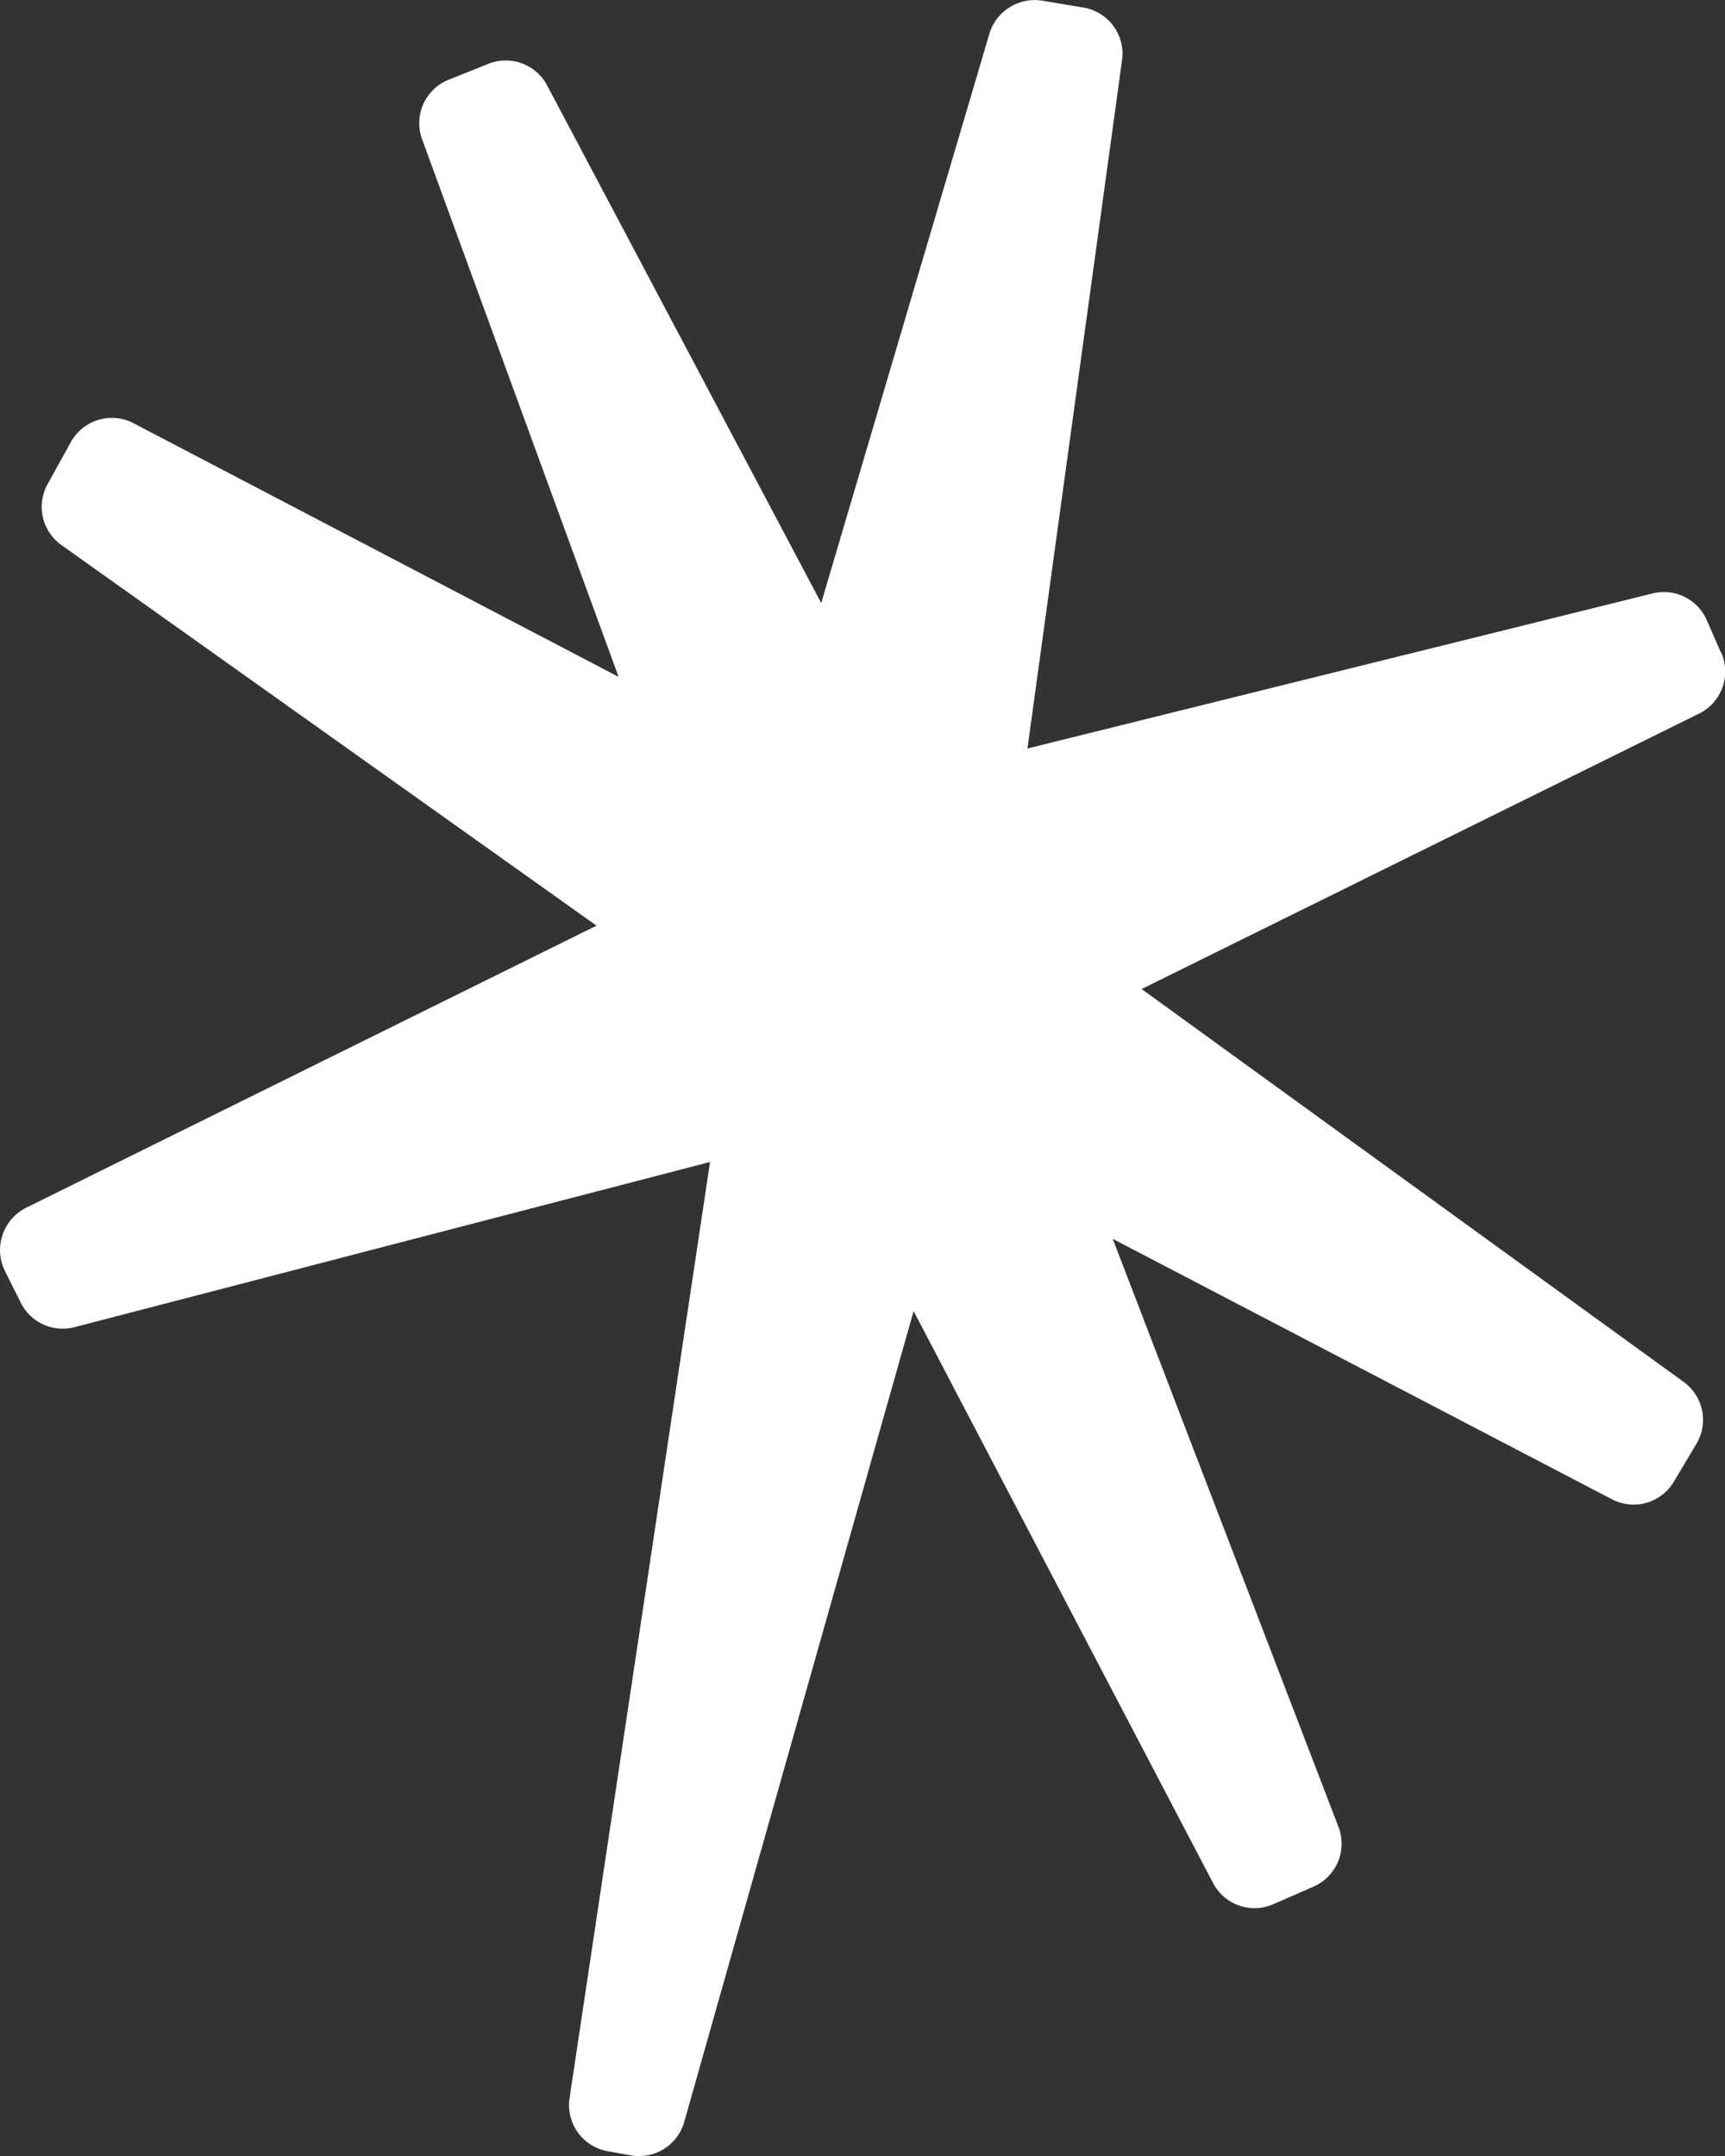 <svg xmlns="http://www.w3.org/2000/svg" width="22.108" height="27.627" viewBox="0 0 22.108 27.627">
  <rect x="0" y="0" width="22.108" height="27.627" fill="#333333" stroke="none"/>
  <path id="star_5" data-name="star 5" d="M22.057,8.364l-.181-.414a.6.6,0,0,0-.7-.345L13.168,9.591,14.38.774a.6.6,0,0,0-.5-.678l-.52-.087a.607.607,0,0,0-.68.424L10.525,7.727,7.015,1.1A.6.6,0,0,0,6.254.82l-.5.2a.6.6,0,0,0-.343.768L7.928,8.673,1.715,5.425a.6.6,0,0,0-.808.242L.612,6.2a.6.6,0,0,0,.178.786l6.855,4.875L.336,15.475a.607.607,0,0,0-.272.813l.2.4a.6.6,0,0,0,.694.317L9.1,14.889,7.3,26.881a.6.6,0,0,0,.491.684l.291.053a.615.615,0,0,0,.107.009.6.6,0,0,0,.581-.44L11.709,16.8l3.836,7.325a.6.6,0,0,0,.778.273l.508-.222a.6.6,0,0,0,.322-.77l-2.892-7.532,6.394,3.335a.6.6,0,0,0,.8-.227l.284-.477a.6.6,0,0,0-.164-.8l-6.944-5.032,7.142-3.528a.6.6,0,0,0,.286-.784" transform="translate(0 0)" fill="#fff"/>
</svg>
